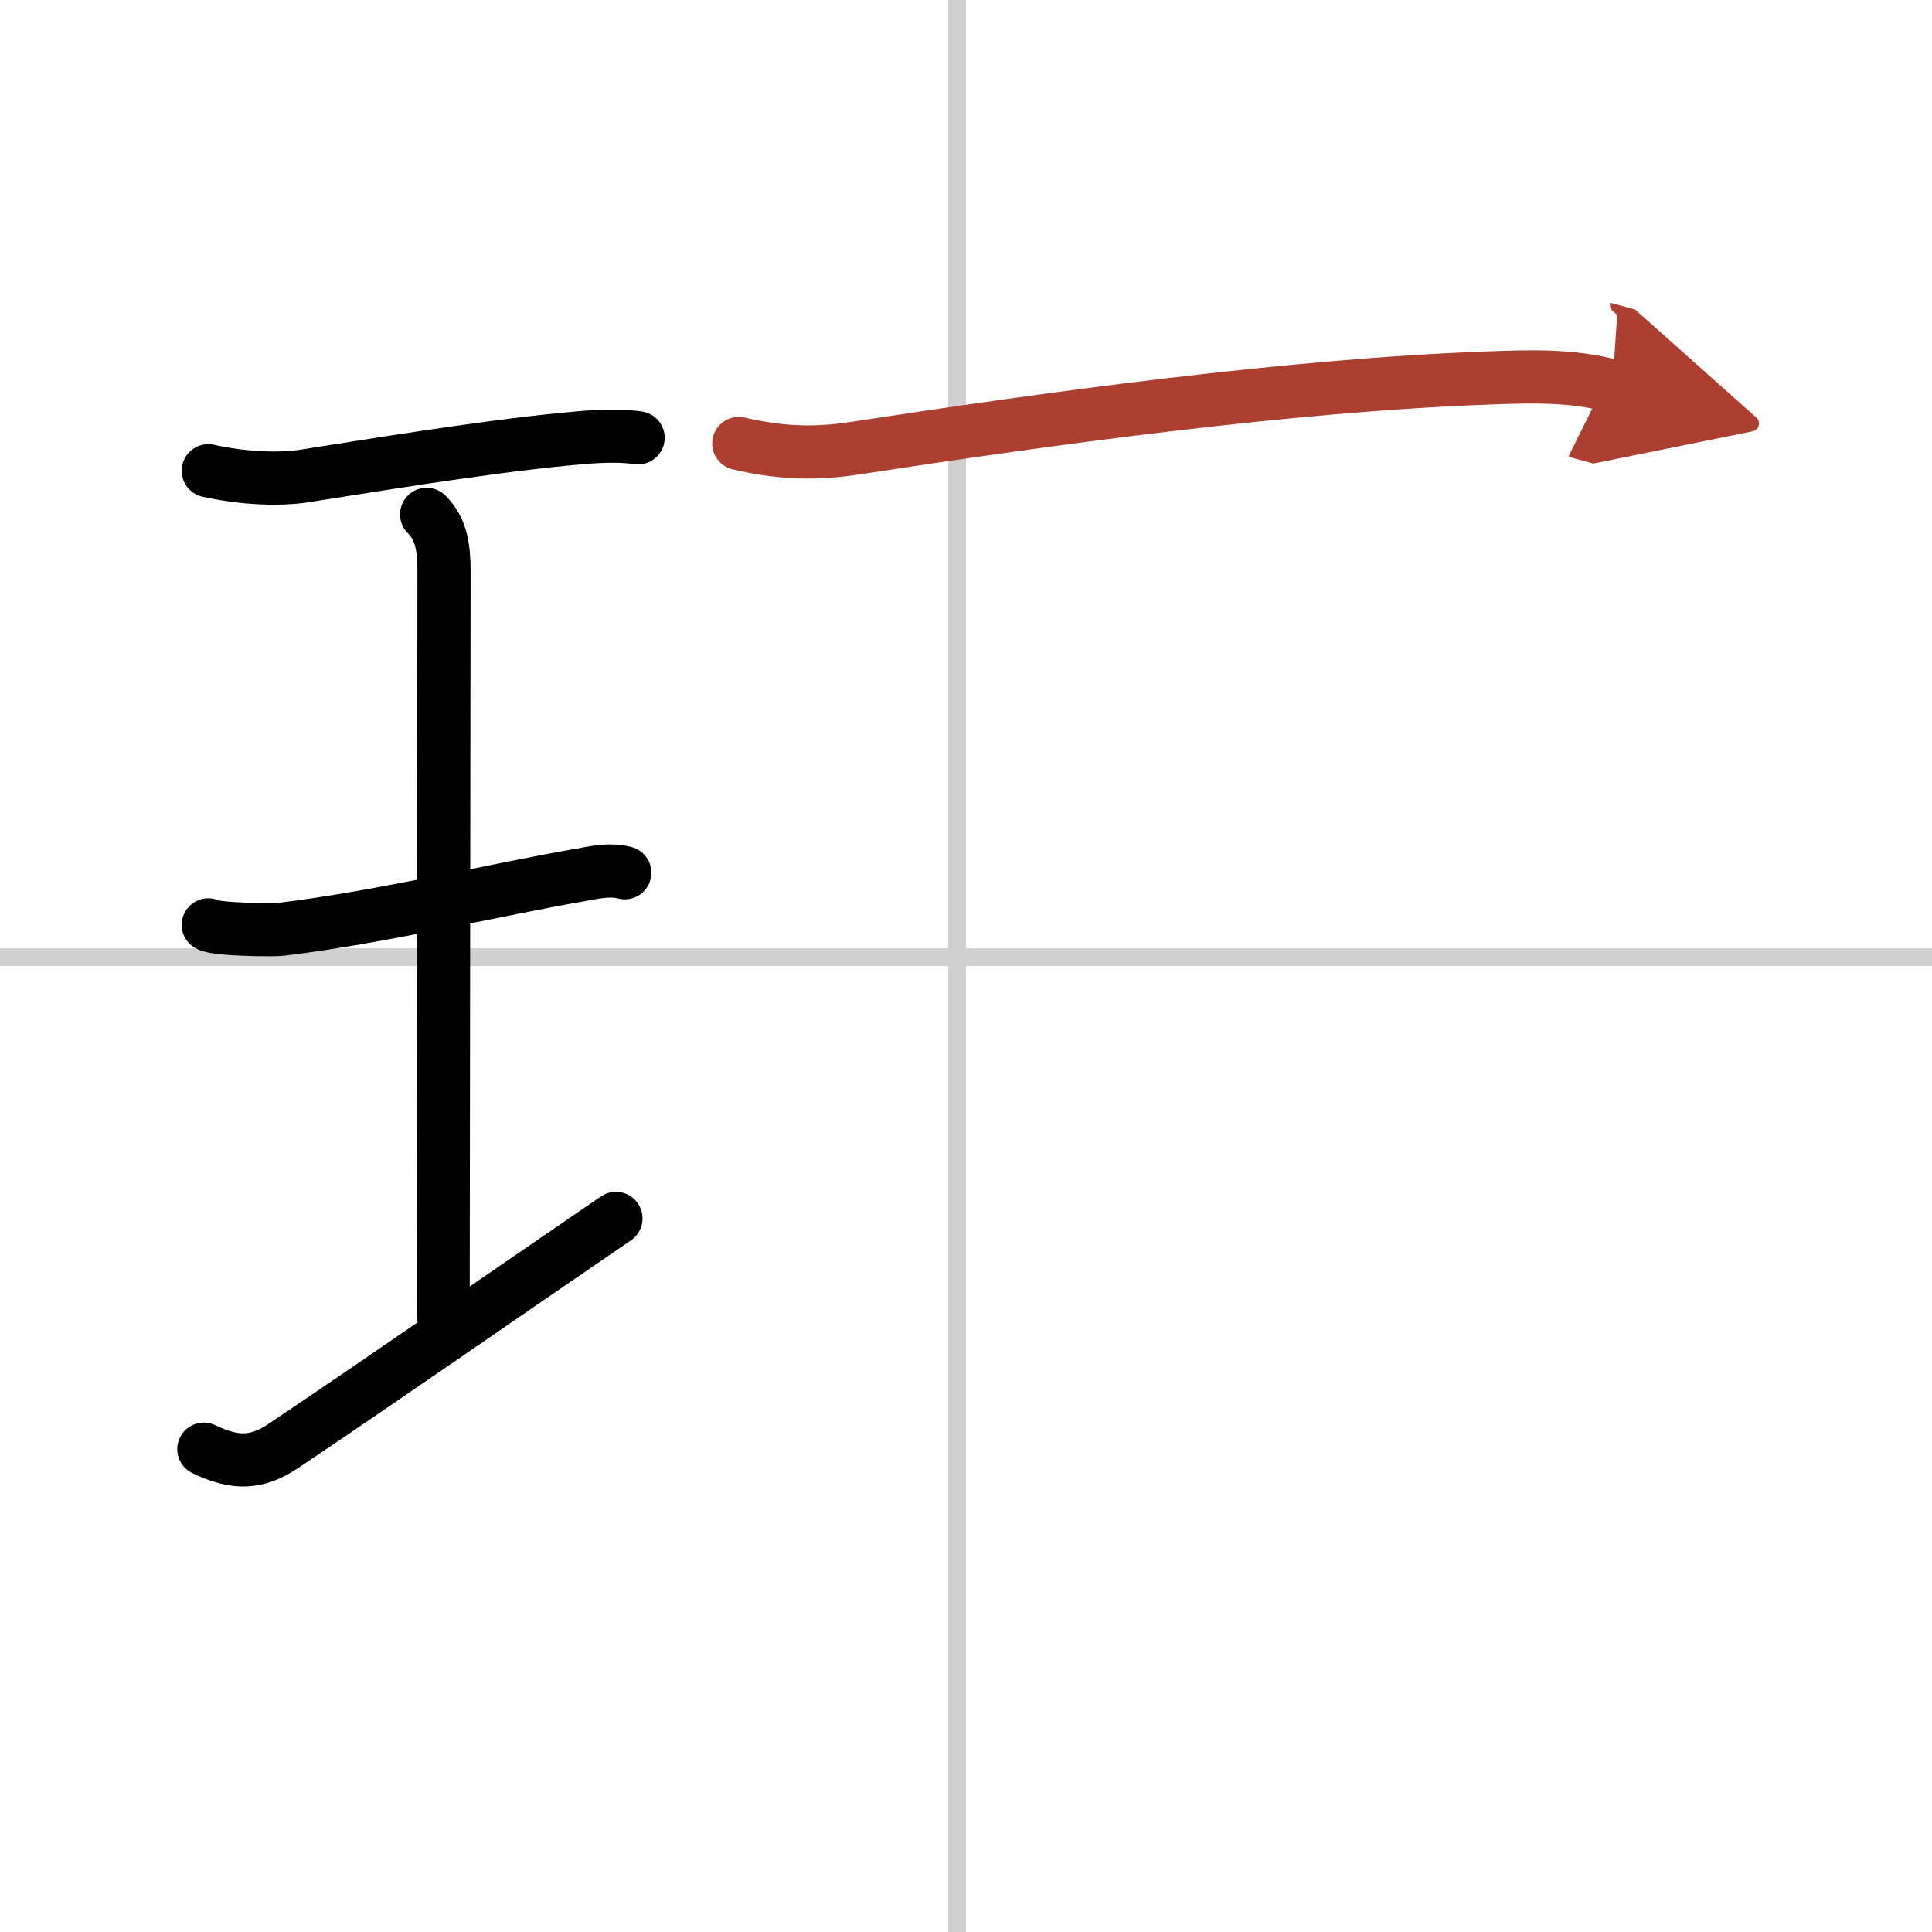 <svg width="400" height="400" viewBox="0 0 109 109" xmlns="http://www.w3.org/2000/svg"><defs><marker id="a" markerWidth="4" orient="auto" refX="1" refY="5" viewBox="0 0 10 10"><polyline points="0 0 10 5 0 10 1 5" fill="#ad3f31" stroke="#ad3f31"/></marker></defs><g fill="none" stroke="#000" stroke-linecap="round" stroke-linejoin="round" stroke-width="3"><rect width="100%" height="100%" fill="#fff" stroke="#fff"/><line x1="54" x2="54" y2="109" stroke="#d0d0d0" stroke-width="1"/><line x2="109" y1="54" y2="54" stroke="#d0d0d0" stroke-width="1"/><path d="m11.75 26.56c2 0.44 3.99 0.51 5.39 0.3 3.34-0.52 9.83-1.6 14.61-2.07 1.2-0.12 2.87-0.29 4.25-0.09"/><path d="m24.07 29.02c0.83 0.83 0.98 1.86 0.98 3.23 0 5.95-0.05 36.18-0.05 41.88"/><path d="m11.75 52.18c0.45 0.27 3.64 0.3 4.11 0.25 5.64-0.68 12.39-2.3 16.91-3.07 0.56-0.1 1.61-0.36 2.48-0.12"/><path d="m11.5 81.76c1.79 0.86 3.01 0.82 4.53-0.21 6.22-4.18 11.49-7.87 18.72-12.81"/><path d="m41.68 25.02c2.57 0.61 4.6 0.57 6.6 0.26 10.84-1.66 24.42-3.54 35.6-3.95 2.38-0.09 4.76-0.18 7.09 0.45" marker-end="url(#a)" stroke="#ad3f31"/></g></svg>
